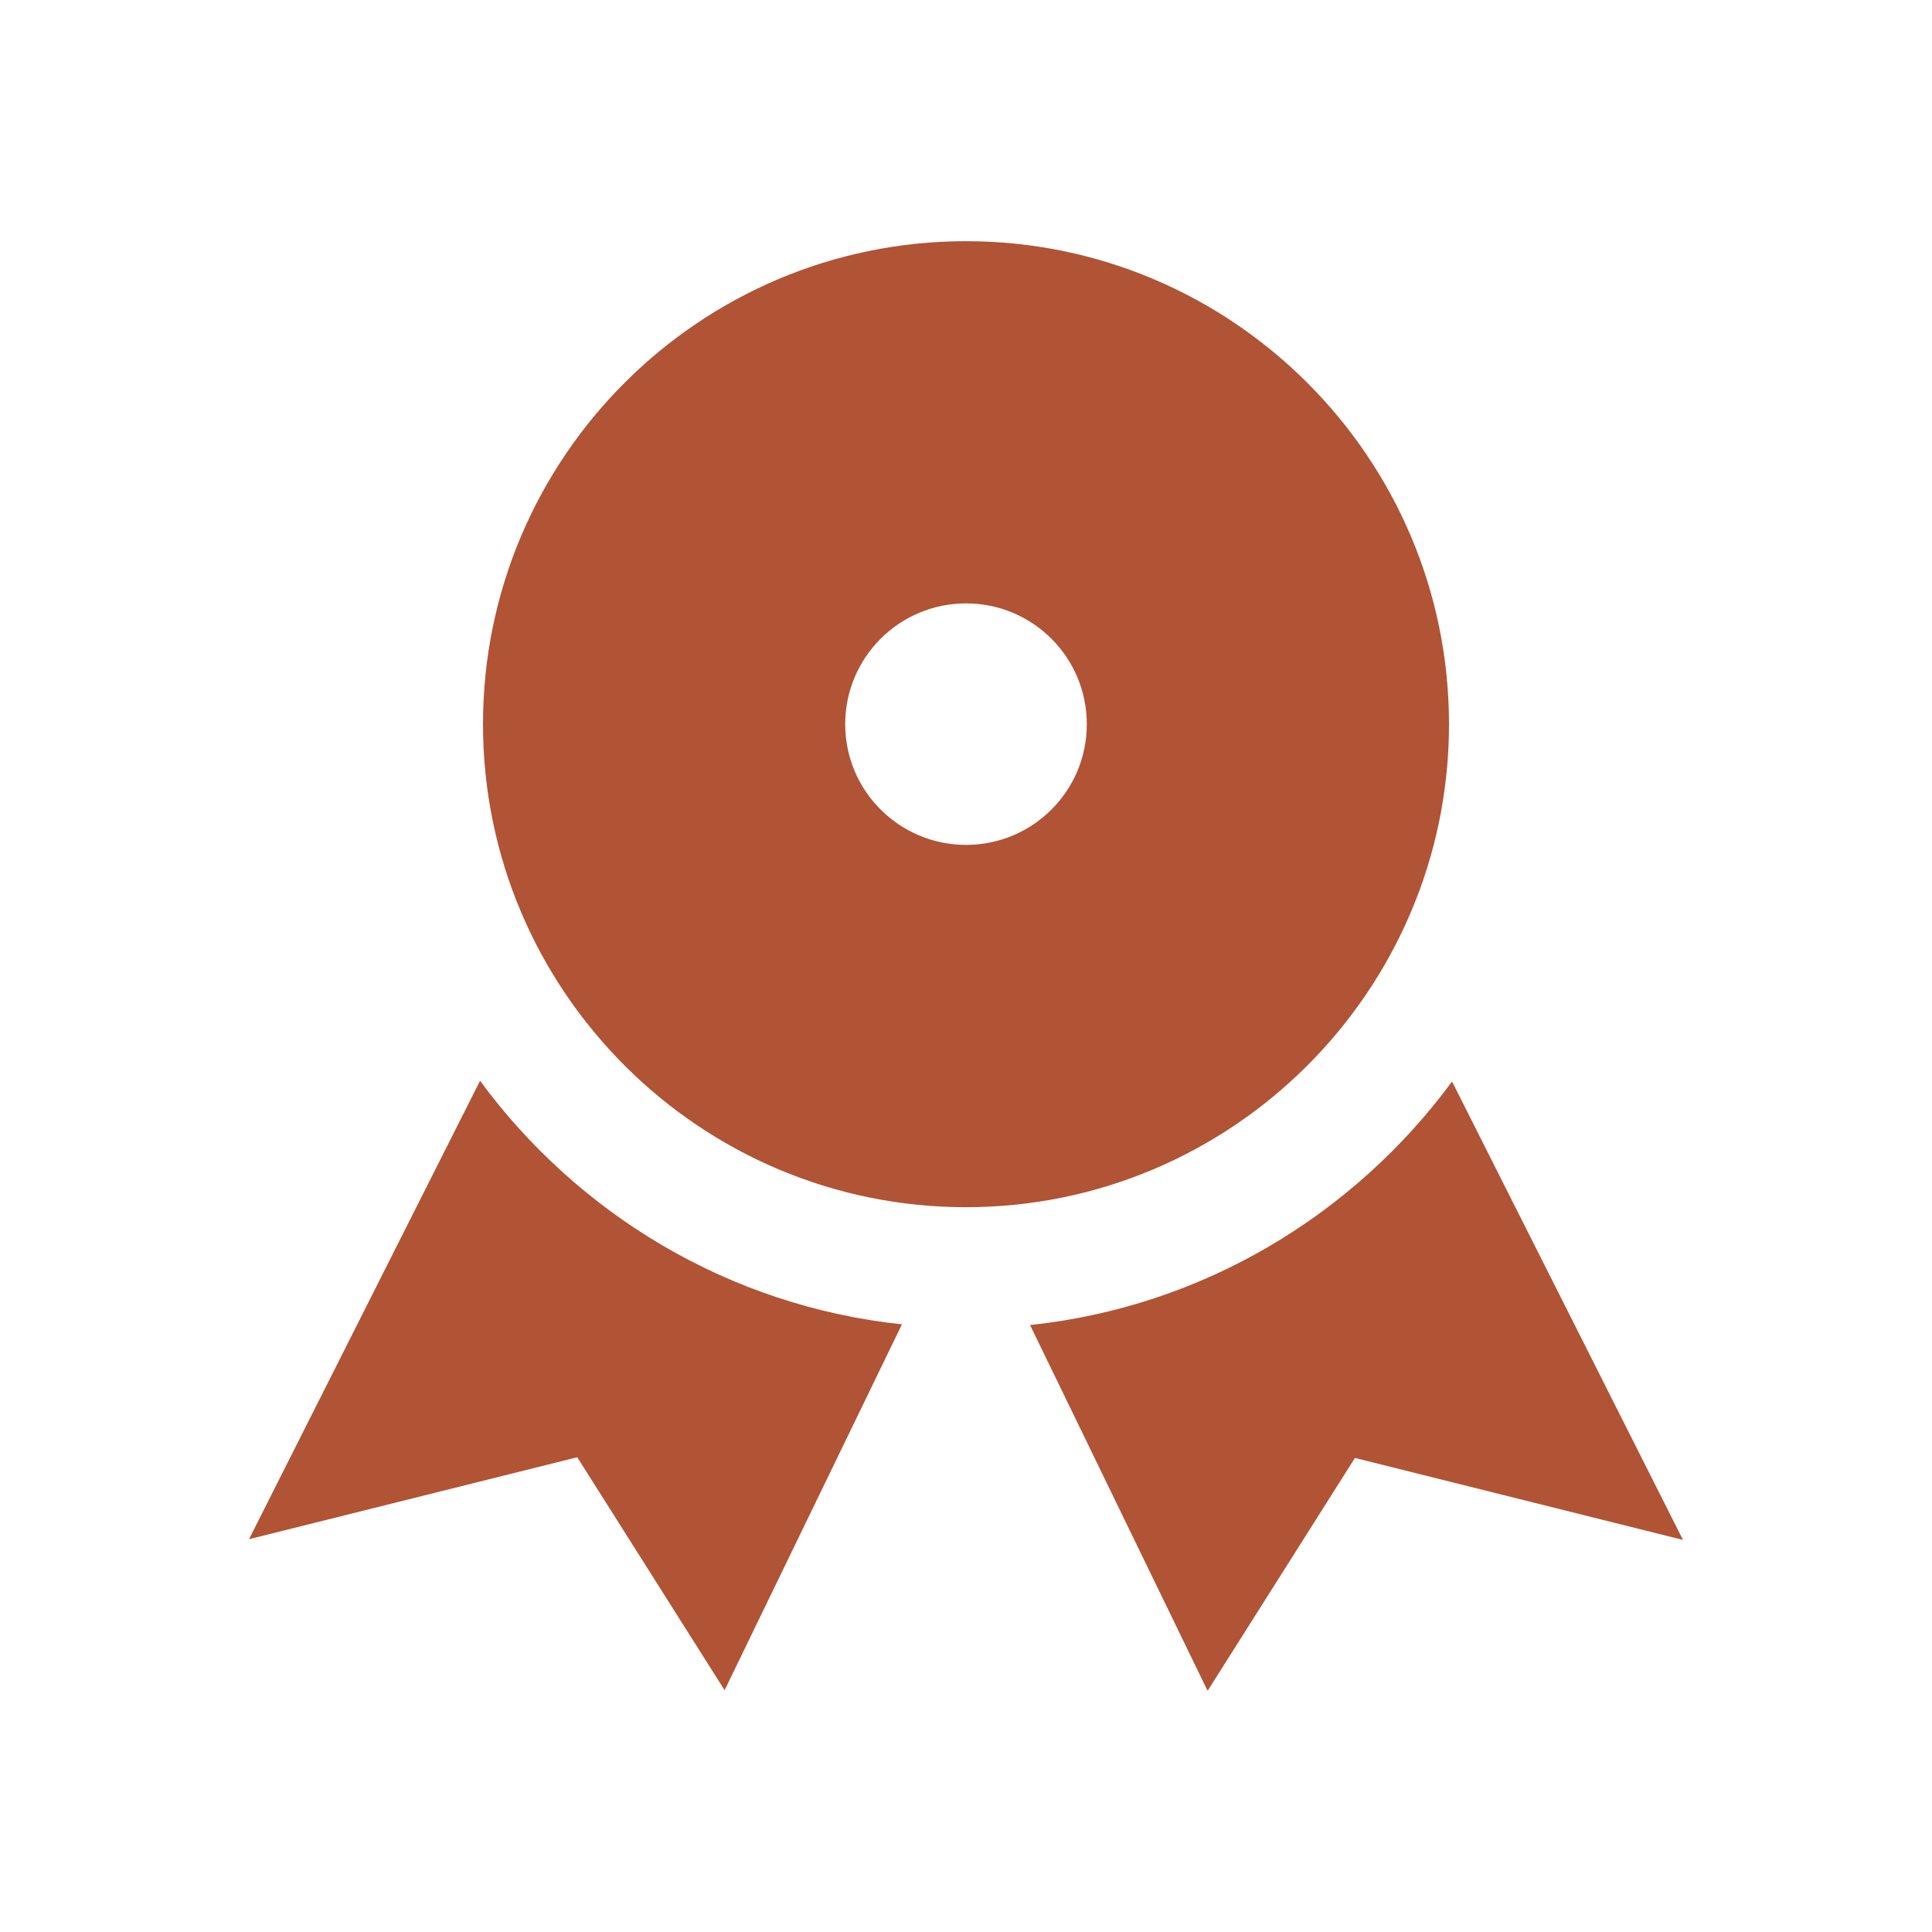 <svg width="19" height="19" viewBox="0 0 19 19" fill="none" xmlns="http://www.w3.org/2000/svg">
<path d="M16.551 15.144L13.325 14.338L11.876 16.628L10.13 13.031C11.831 12.851 13.315 11.946 14.28 10.636L16.551 15.144ZM4.721 10.629C5.685 11.939 7.168 12.844 8.87 13.024L7.126 16.622L5.677 14.331L2.449 15.137L4.721 10.629ZM9.5 2.372C12.118 2.372 14.25 4.503 14.25 7.122C14.25 9.74 12.118 11.872 9.5 11.872C6.88 11.872 4.75 9.74 4.75 7.122C4.75 4.502 6.88 2.372 9.5 2.372ZM9.5 5.934C8.845 5.934 8.312 6.465 8.312 7.122C8.312 7.778 8.845 8.309 9.5 8.309C10.157 8.309 10.688 7.778 10.688 7.122C10.688 6.465 10.157 5.934 9.5 5.934Z" fill="#B15335"/>
</svg>

